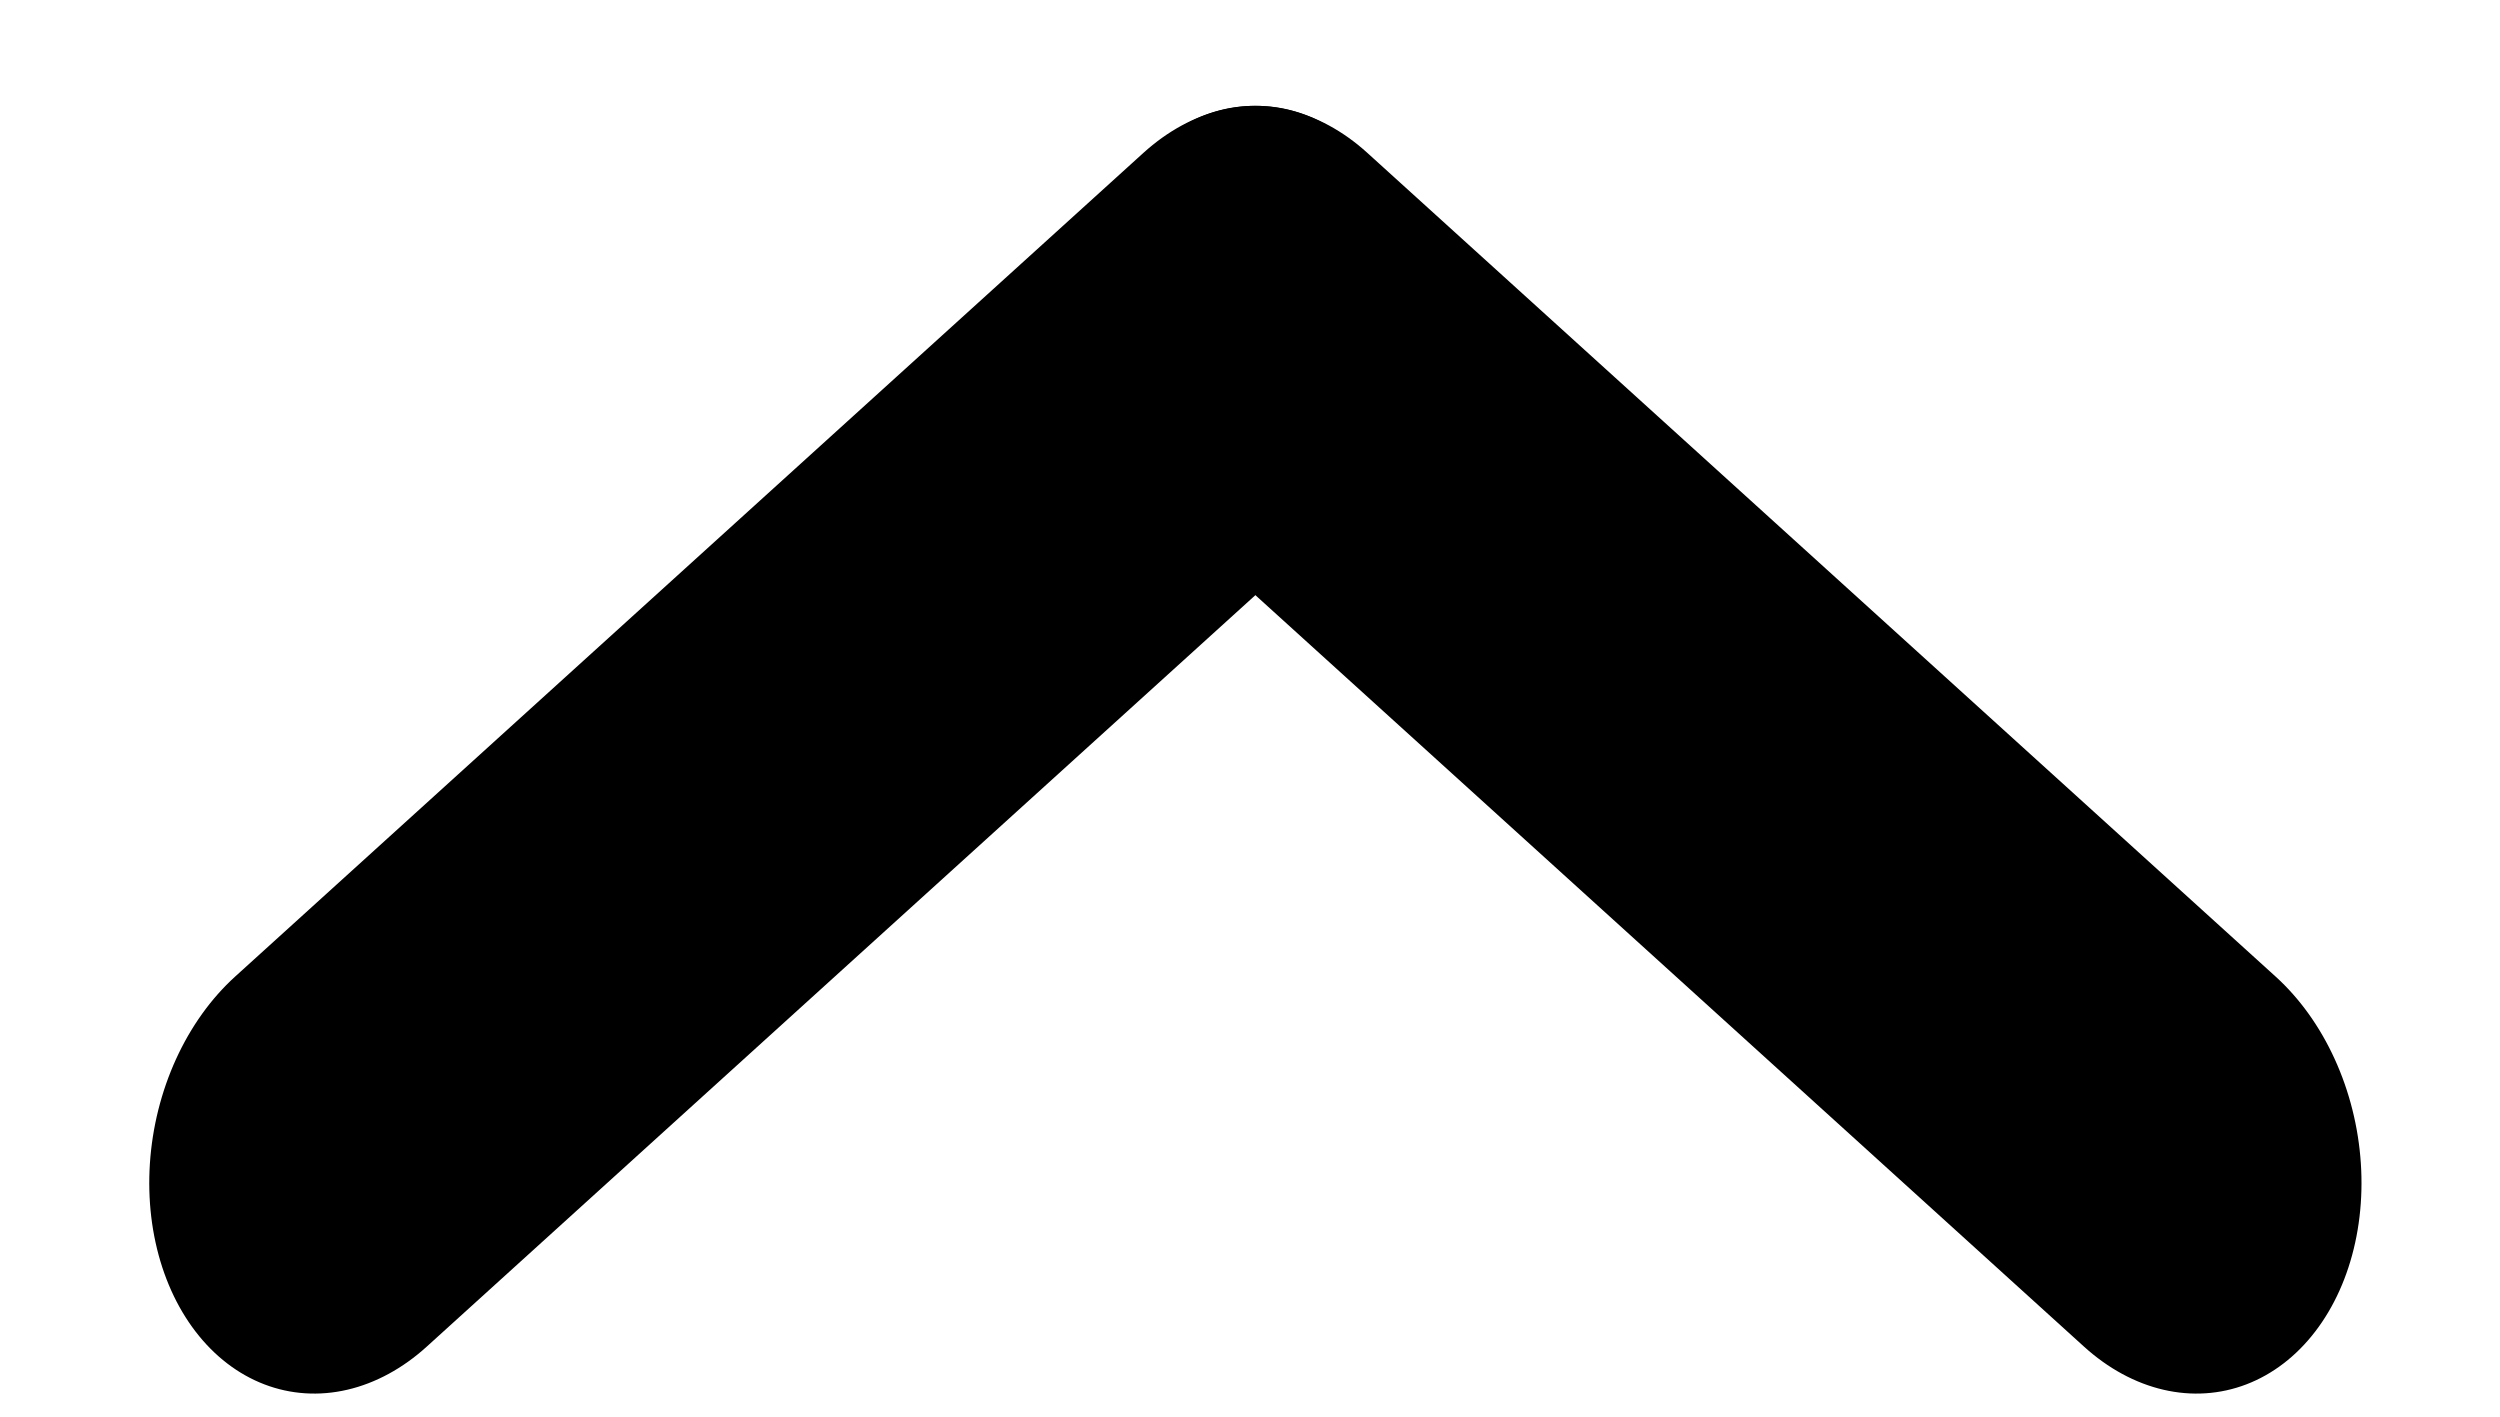 <svg width="30" height="17" viewBox="0 0 30 17" fill="none" xmlns="http://www.w3.org/2000/svg">
<line x1="2.5" y1="-2.5" x2="17.21" y2="-2.5" transform="matrix(0.741 -0.672 -0.46 -0.888 0.969 13.399)" stroke="black" stroke-width="5" stroke-linecap="round"/>
<line x1="2.5" y1="-2.5" x2="17.21" y2="-2.5" transform="matrix(-0.741 -0.672 0.46 -0.888 29.16 13.399)" stroke="black" stroke-width="5" stroke-linecap="round"/>
</svg>
